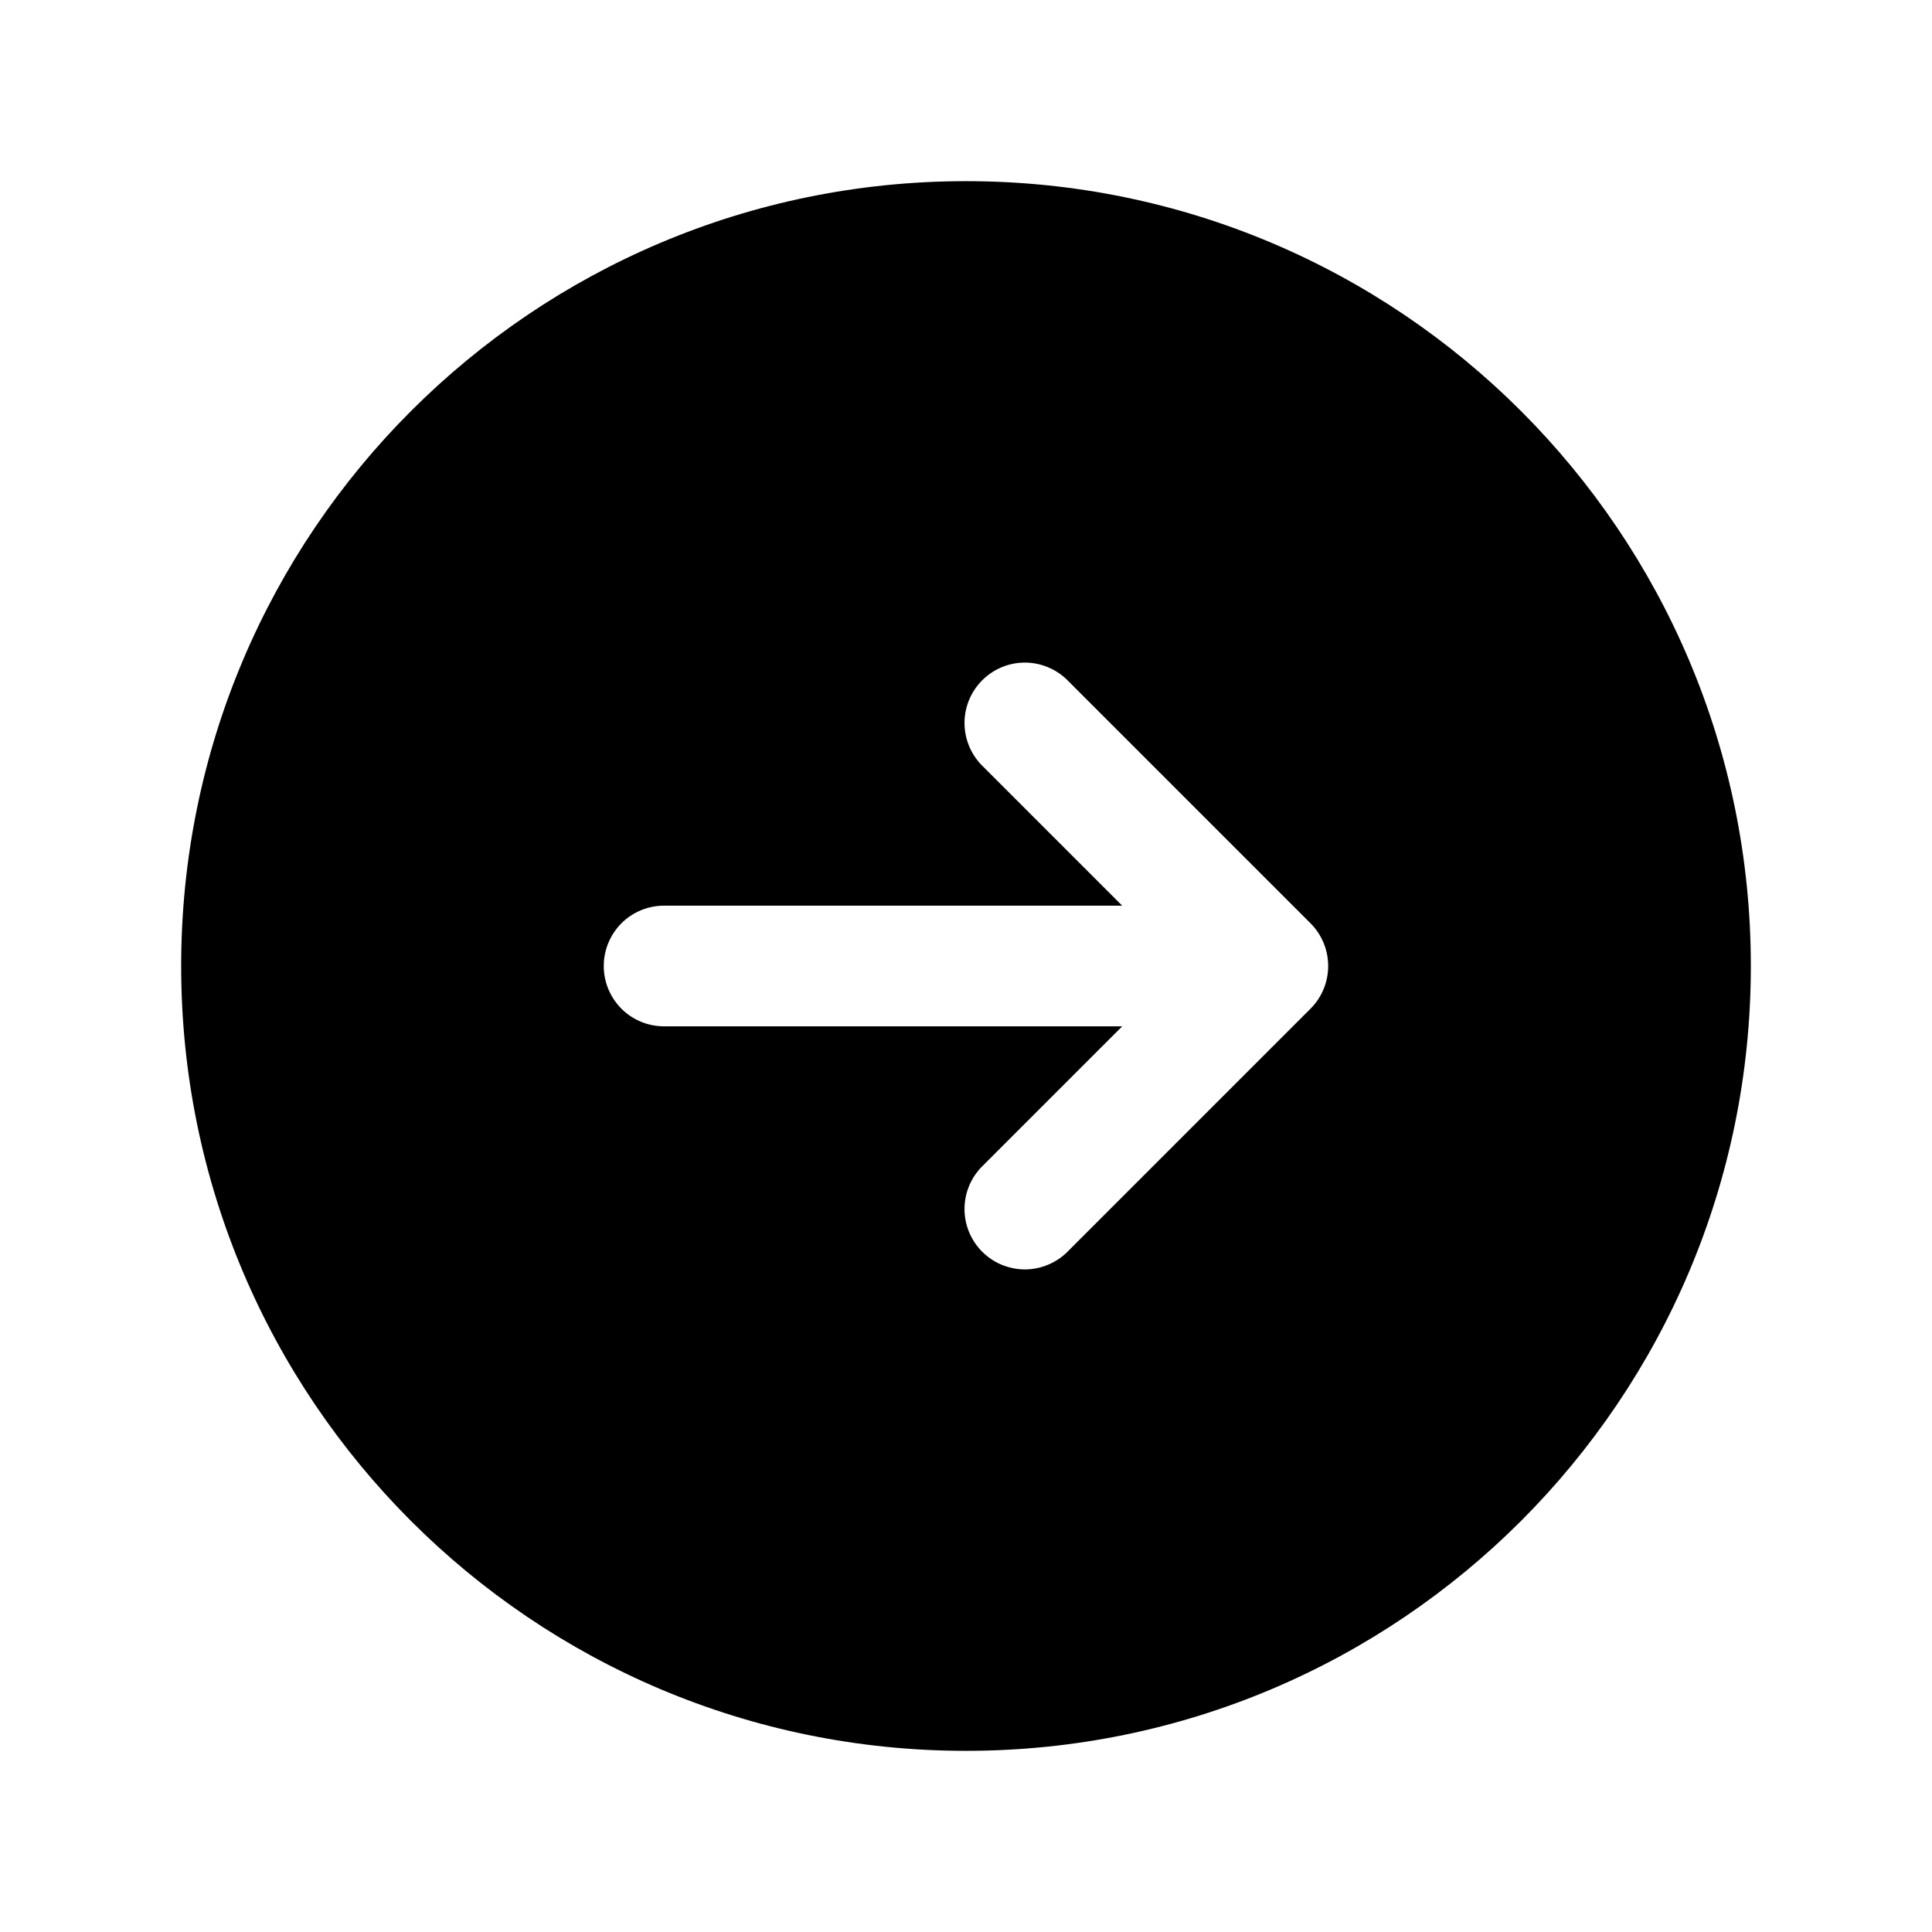 <svg width="26" height="26" viewBox="0 0 26 26" fill="none" xmlns="http://www.w3.org/2000/svg">
<path fill-rule="evenodd" clip-rule="evenodd" d="M13 2.438C7.166 2.438 2.438 7.166 2.438 13C2.438 18.834 7.166 23.562 13 23.562C18.834 23.562 23.562 18.834 23.562 13C23.562 7.166 18.834 2.438 13 2.438ZM17.637 13.574C17.789 13.422 17.874 13.215 17.874 13C17.874 12.785 17.789 12.578 17.637 12.426L14.387 9.176C14.312 9.096 14.223 9.032 14.123 8.988C14.023 8.943 13.916 8.919 13.807 8.917C13.697 8.915 13.589 8.935 13.488 8.976C13.387 9.017 13.295 9.078 13.218 9.155C13.141 9.232 13.08 9.324 13.039 9.425C12.998 9.527 12.978 9.635 12.98 9.744C12.982 9.853 13.006 9.961 13.05 10.06C13.095 10.16 13.159 10.25 13.238 10.324L15.102 12.188H8.938C8.722 12.188 8.515 12.273 8.363 12.425C8.211 12.578 8.125 12.784 8.125 13C8.125 13.216 8.211 13.422 8.363 13.575C8.515 13.727 8.722 13.812 8.938 13.812H15.102L13.238 15.676C13.159 15.75 13.095 15.84 13.05 15.94C13.006 16.039 12.982 16.147 12.98 16.256C12.978 16.365 12.998 16.473 13.039 16.575C13.08 16.676 13.141 16.768 13.218 16.845C13.295 16.922 13.387 16.983 13.488 17.024C13.589 17.064 13.697 17.085 13.807 17.083C13.916 17.081 14.023 17.057 14.123 17.012C14.223 16.968 14.312 16.904 14.387 16.824L17.637 13.574Z" fill="black"/>
</svg>
